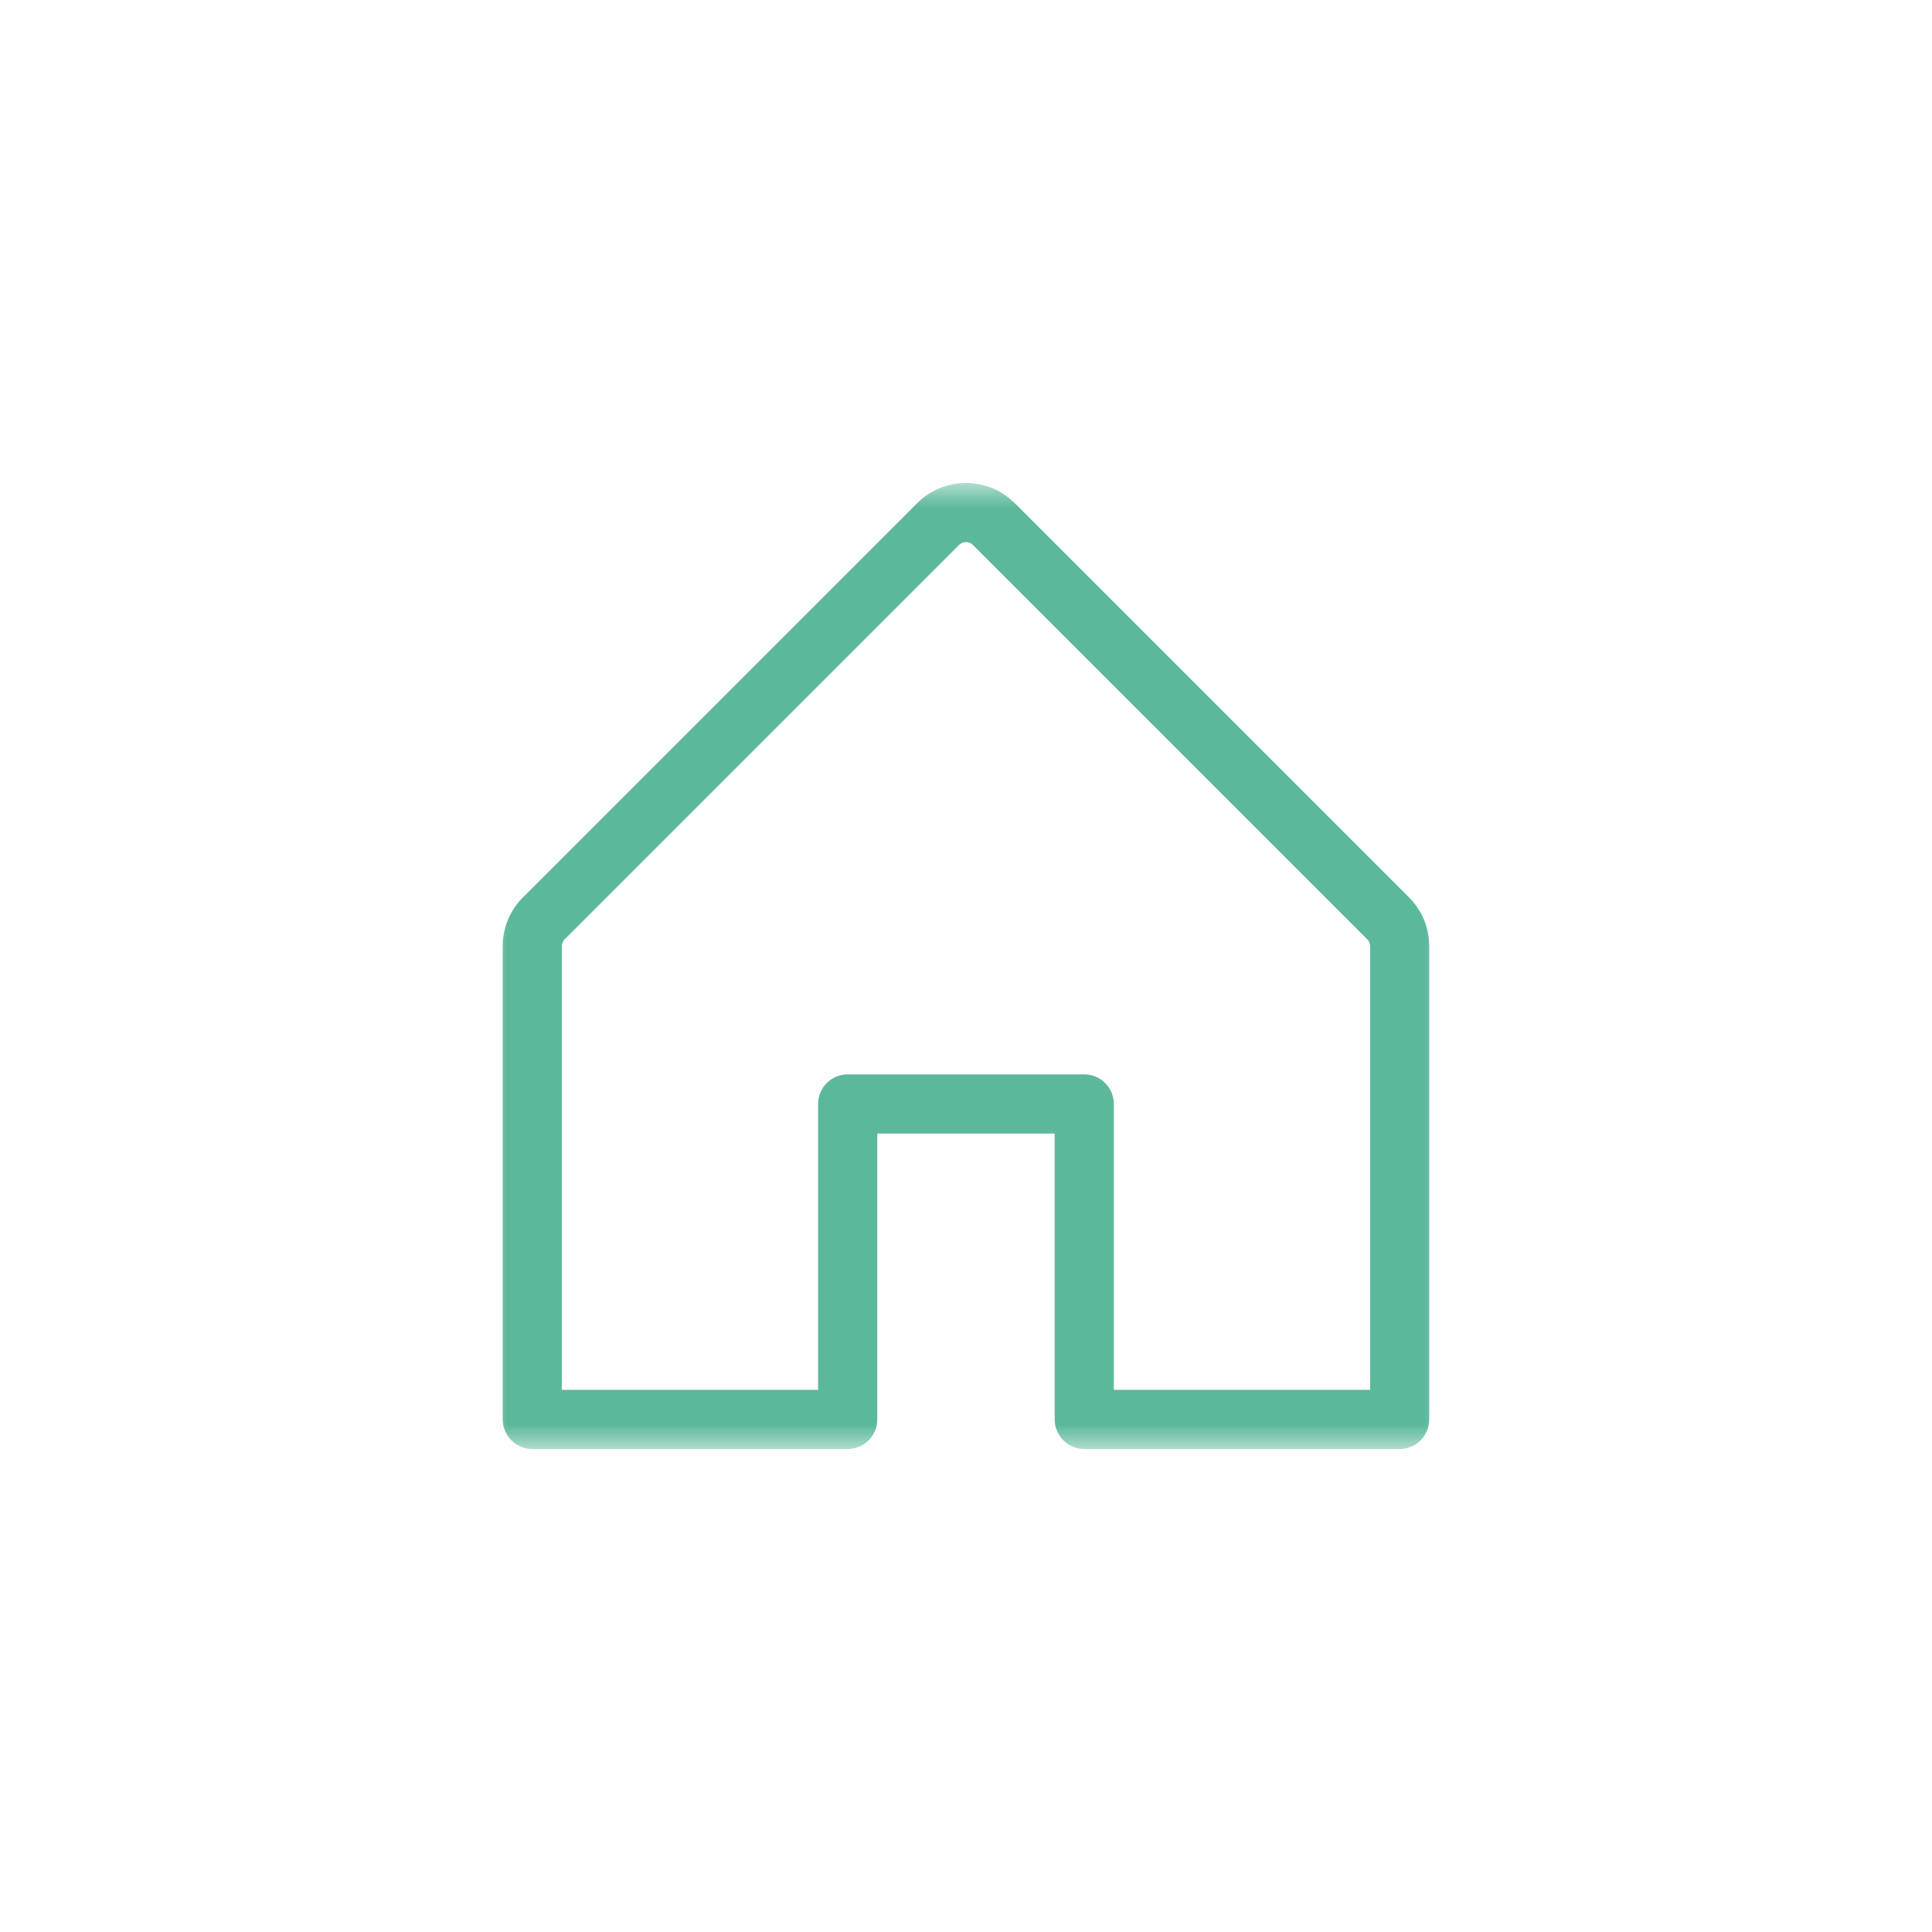 <svg width="40" height="40" viewBox="0 0 40 40" fill="none" xmlns="http://www.w3.org/2000/svg">
<mask id="mask0_5500_376" style="mask-type:alpha" maskUnits="userSpaceOnUse" x="10" y="10" width="20" height="20">
<rect x="10" y="10" width="20" height="20" fill="#657574"/>
</mask>
<g mask="url(#mask0_5500_376)">
<path d="M29.173 18.581L21.01 10.418C20.452 9.86 19.547 9.86 18.989 10.418L10.826 18.581C10.557 18.849 10.407 19.212 10.408 19.591V29.387C10.408 29.725 10.682 30 11.02 30H17.55C17.889 30 18.163 29.725 18.163 29.387V23.469H21.836V29.387C21.836 29.725 22.11 30 22.448 30H28.979C29.317 30 29.591 29.725 29.591 29.387V19.591C29.592 19.212 29.442 18.849 29.173 18.581ZM28.367 28.775H23.061V22.857C23.061 22.519 22.787 22.244 22.448 22.244H17.55C17.212 22.244 16.938 22.519 16.938 22.857V28.775H11.632V19.591C11.632 19.537 11.653 19.485 11.691 19.447L19.855 11.283C19.893 11.245 19.945 11.223 20 11.223C20.054 11.223 20.106 11.245 20.144 11.283L28.308 19.447C28.346 19.485 28.367 19.537 28.367 19.591V28.775Z" fill="#5CB89C"/>
</g>
</svg>
